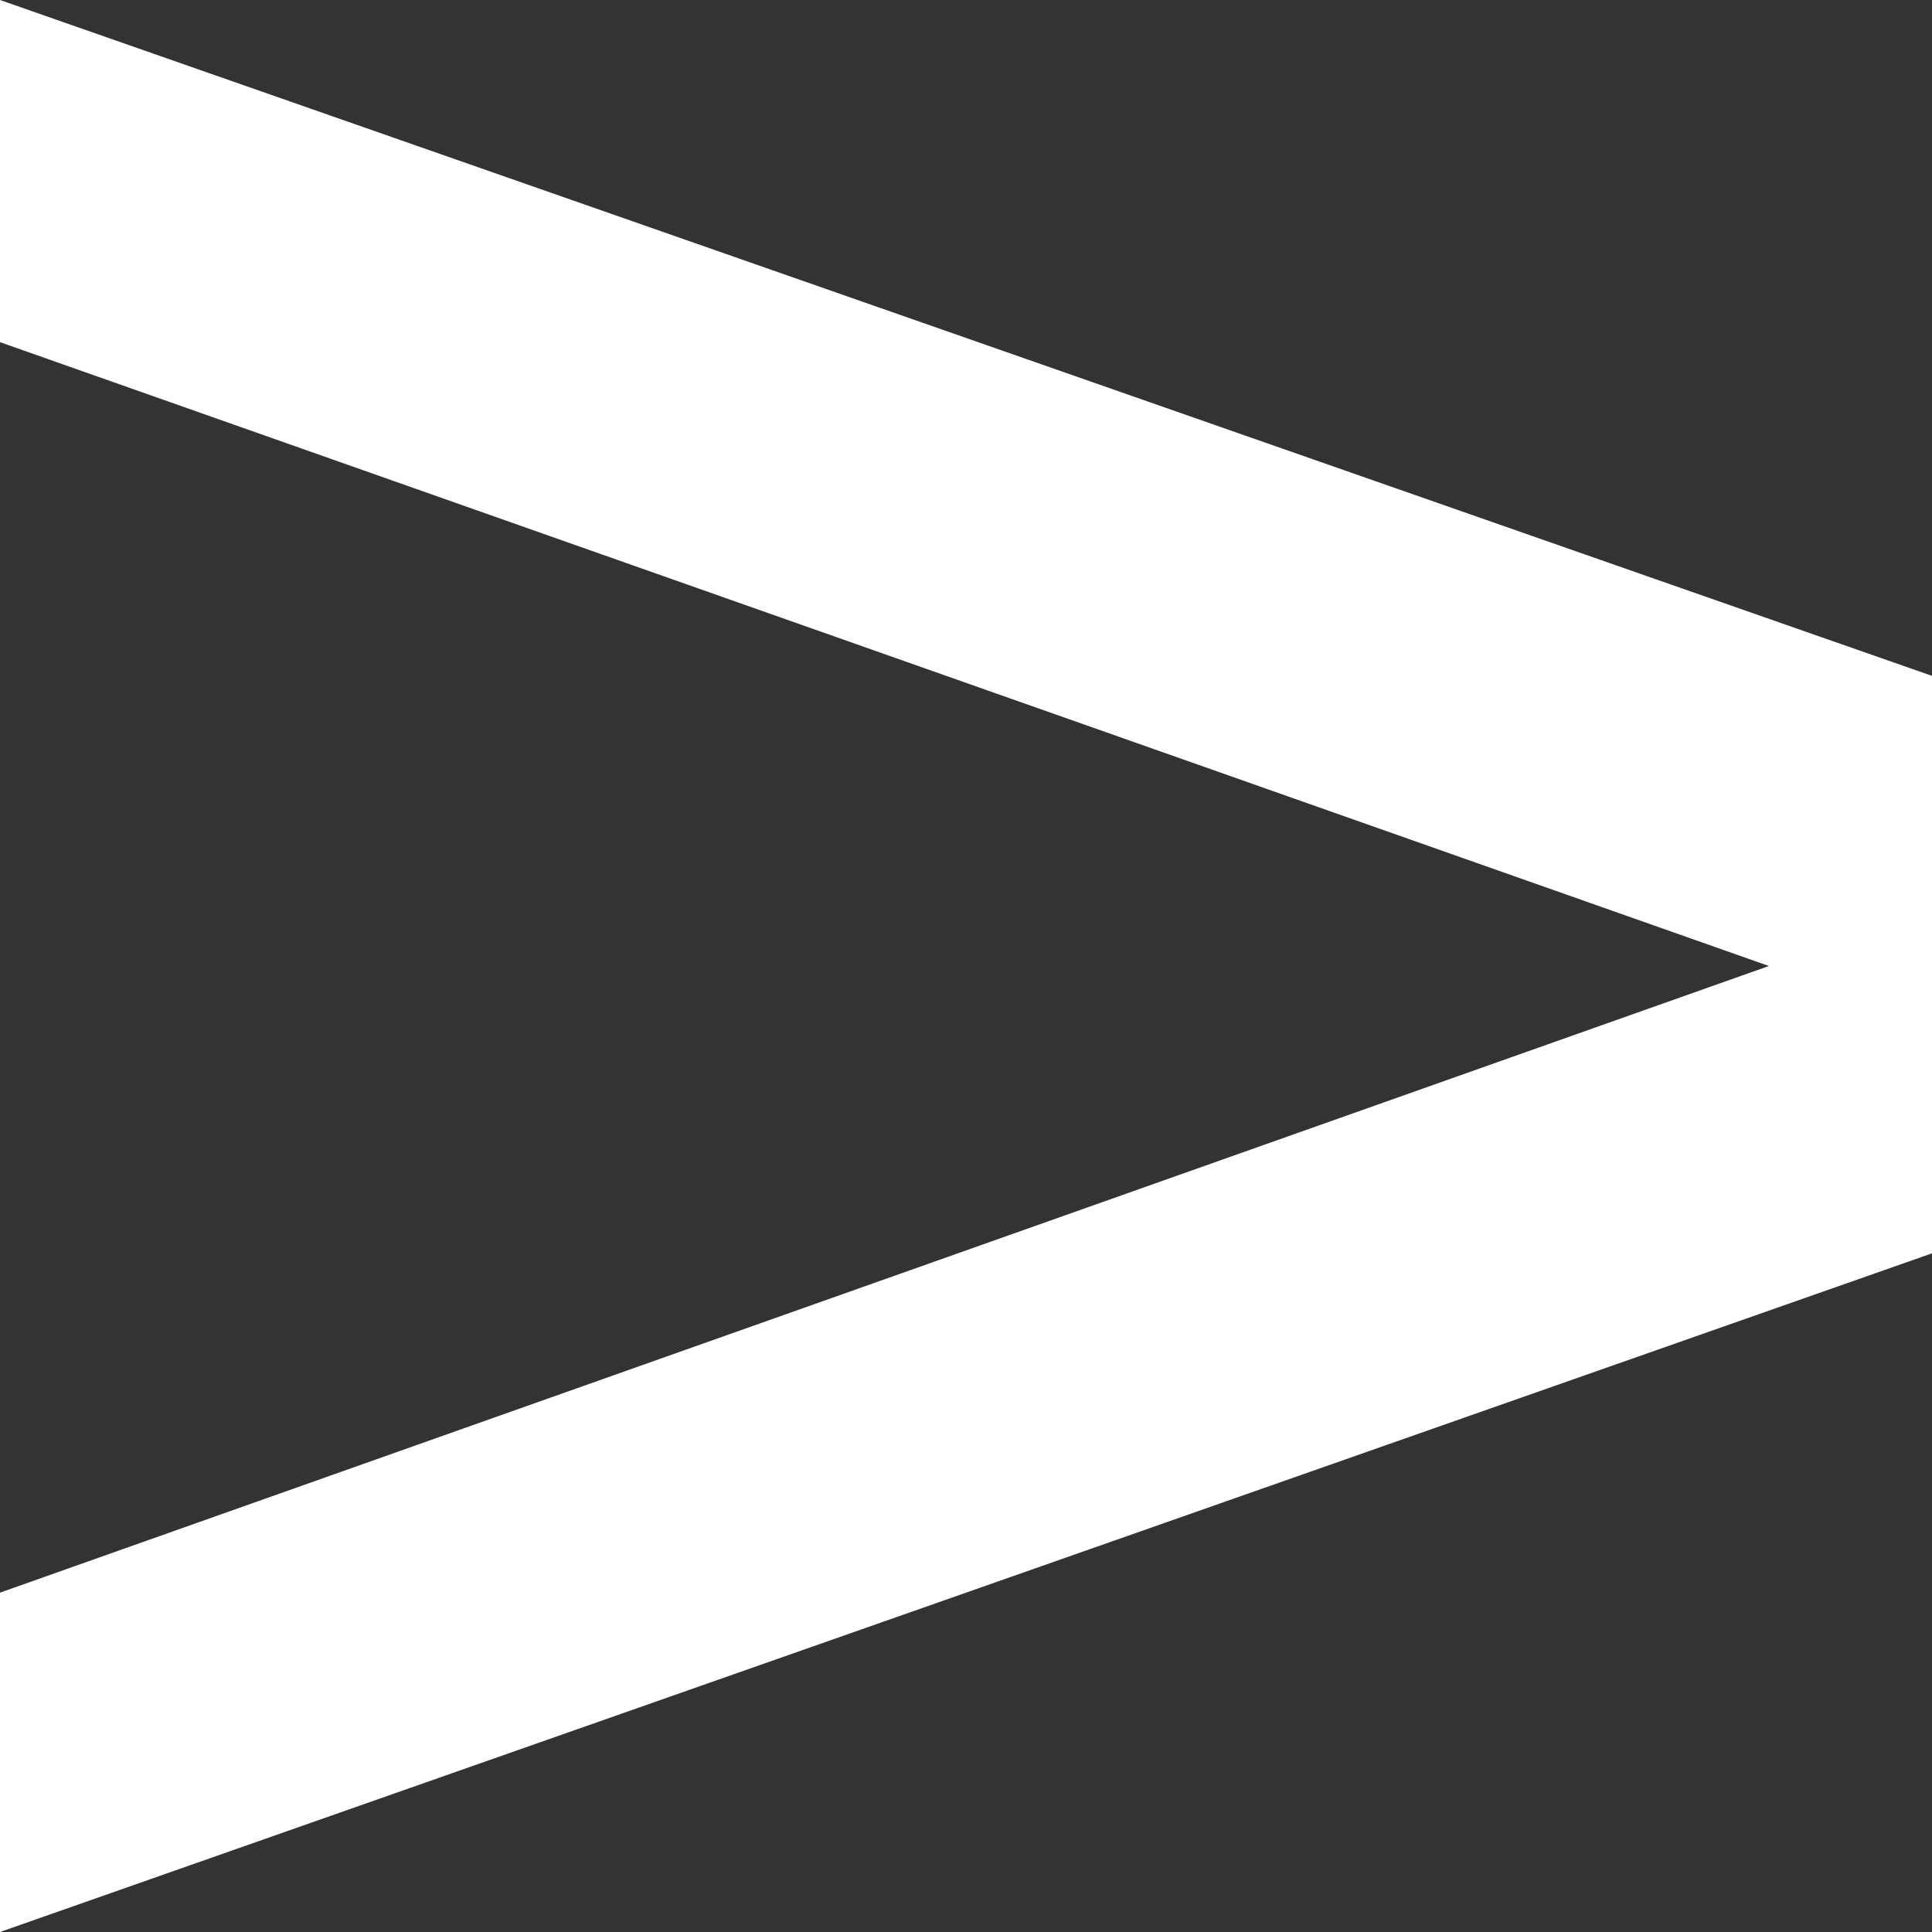 <svg width="40" height="40" viewBox="0 0 40 40" fill="none" xmlns="http://www.w3.org/2000/svg">
  <rect x="0" y="0" width="40" height="40" fill="#333333" stroke="none"/>
  <path d="M0 32.974L36.623 20L0 7.084V0L40 13.993V25.949L0 40V32.974Z" fill="white"></path>
</svg>